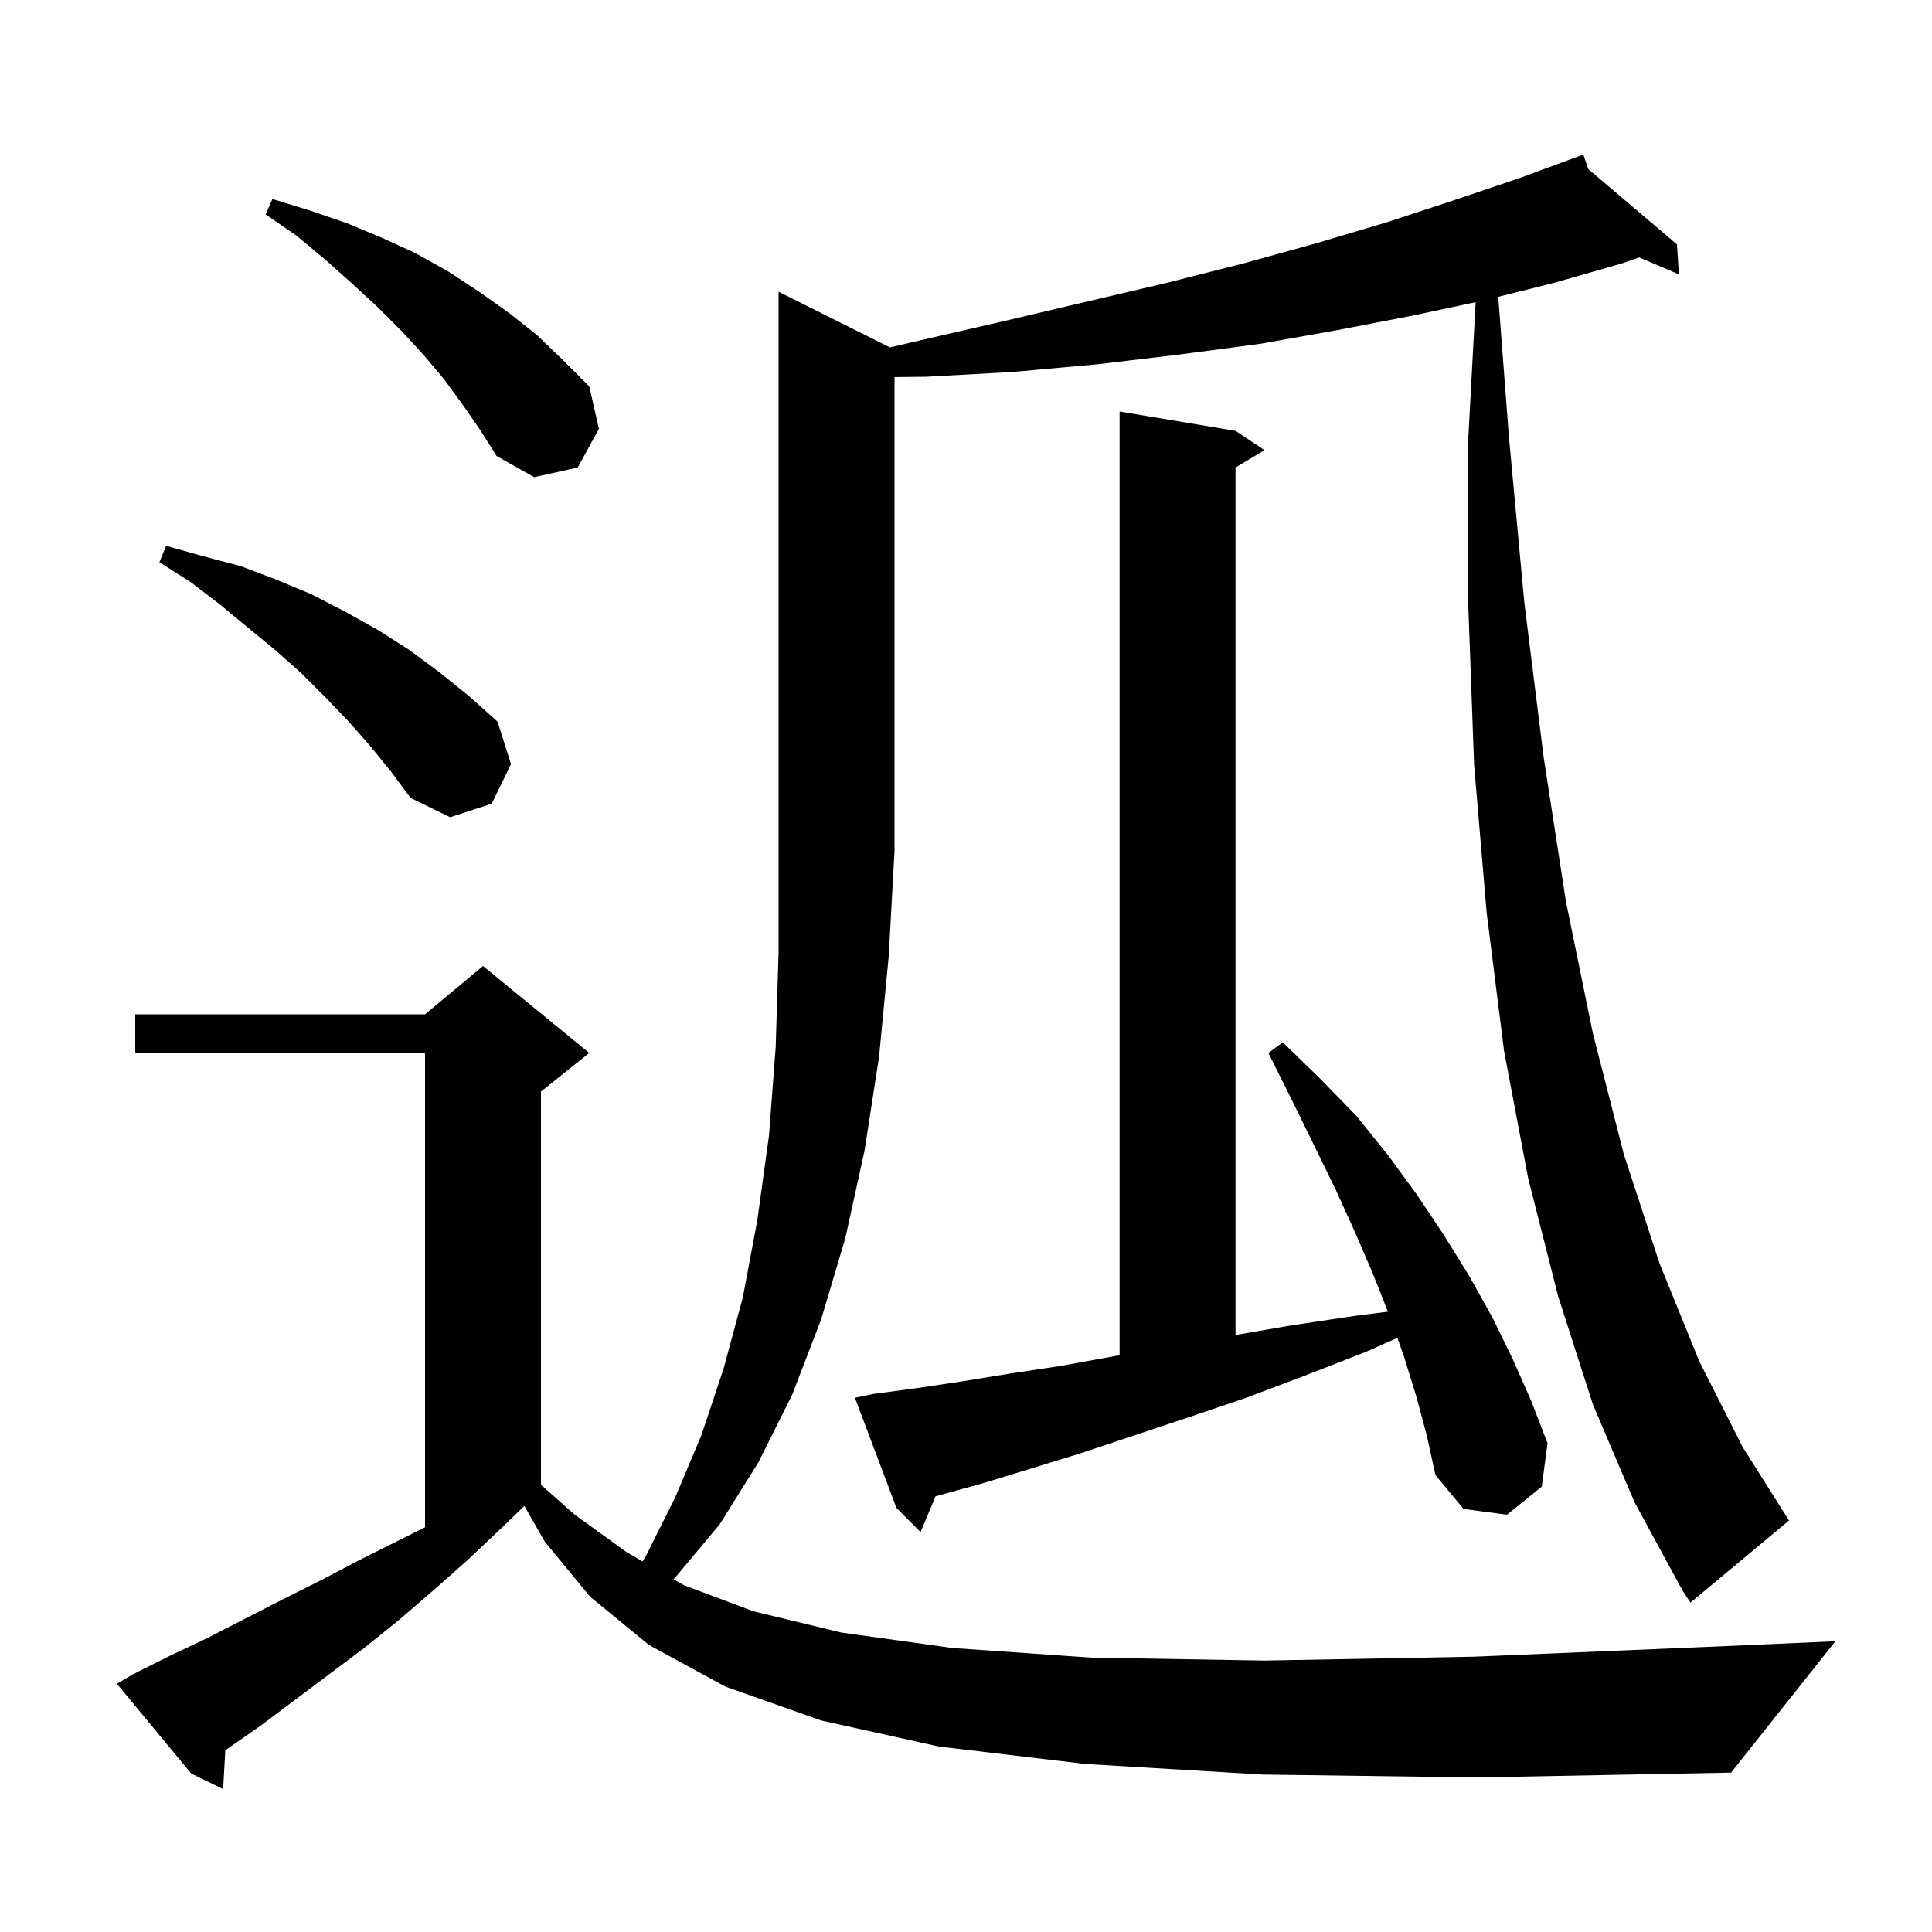 <svg xmlns="http://www.w3.org/2000/svg" xmlns:xlink="http://www.w3.org/1999/xlink" version="1.1" baseProfile="full" viewBox="0 0 200 200" width="200" height="200"><g fill="currentColor"><path d="M 130.7 183.7 L 112.3 182.6 L 97.2 180.8 L 85.0 178.1 L 75.1 174.6 L 67.2 170.3 L 61.1 165.3 L 56.4 159.6 L 54.278 155.887 L 52.0 158.1 L 48.4 161.5 L 44.9 164.6 L 41.3 167.7 L 37.7 170.6 L 26.9 178.7 L 23.323 181.184 L 23.1 185.2 L 19.8 183.6 L 12.1 174.3 L 13.8 173.3 L 17.6 171.4 L 21.4 169.6 L 29.2 165.6 L 33.2 163.6 L 37.2 161.5 L 44.0 158.1 L 44.0 109.0 L 14.0 109.0 L 14.0 105.0 L 44.0 105.0 L 50.0 100.0 L 61.0 109.0 L 56.0 113.0 L 56.0 153.704 L 59.5 156.8 L 64.9 160.7 L 66.522 161.634 L 66.9 161.0 L 69.9 155.0 L 72.6 148.6 L 74.9 141.7 L 76.9 134.3 L 78.4 126.3 L 79.6 117.6 L 80.3 108.4 L 80.6 98.5 L 80.6 30.2 L 92.127 35.964 L 95.4 35.2 L 104.1 33.2 L 112.6 31.2 L 120.7 29.3 L 128.6 27.3 L 136.2 25.2 L 143.6 23.0 L 150.6 20.7 L 157.4 18.4 L 163.012 16.328 L 163.0 16.3 L 163.027 16.323 L 163.9 16.0 L 164.42 17.505 L 173.6 25.3 L 173.8 28.4 L 169.691 26.648 L 167.8 27.3 L 160.8 29.3 L 155.099 30.725 L 156.2 45.2 L 157.8 62.4 L 159.8 78.4 L 162.1 93.3 L 164.9 107.0 L 168.1 119.5 L 171.8 130.8 L 175.9 140.9 L 180.4 149.8 L 185.2 157.4 L 175.0 165.9 L 174.2 164.7 L 169.2 155.5 L 164.9 145.4 L 161.3 134.2 L 158.2 122.0 L 155.7 108.8 L 153.9 94.5 L 152.6 79.2 L 152.0 62.8 L 152.0 45.3 L 152.758 31.28 L 146.1 32.7 L 138.3 34.2 L 130.4 35.6 L 122.1 36.7 L 113.7 37.7 L 104.9 38.5 L 95.9 39.0 L 92.6 39.036 L 92.6 88.1 L 92.0 99.0 L 91.0 109.4 L 89.5 119.1 L 87.5 128.2 L 85.0 136.6 L 82.0 144.4 L 78.5 151.4 L 74.5 157.8 L 69.9 163.3 L 69.71 163.472 L 70.8 164.1 L 78.0 166.8 L 87.1 169.0 L 98.6 170.6 L 113.0 171.6 L 130.9 171.9 L 152.6 171.5 L 178.7 170.4 L 190.0 169.9 L 179.2 183.5 L 152.9 184.0 Z M 146.6 144.5 L 145.3 140.3 L 144.655 138.493 L 141.5 139.9 L 135.1 142.4 L 129.0 144.7 L 123.1 146.7 L 112.0 150.4 L 106.8 152.0 L 101.9 153.5 L 97.2 154.8 L 96.844 154.905 L 95.3 158.6 L 92.8 156.1 L 88.5 144.7 L 90.4 144.3 L 94.9 143.7 L 99.6 143.0 L 104.5 142.2 L 109.8 141.4 L 115.3 140.4 L 115.9 140.298 L 115.9 42.6 L 127.9 44.6 L 130.9 46.6 L 127.9 48.4 L 127.9 138.197 L 133.7 137.2 L 140.4 136.2 L 143.675 135.785 L 142.1 131.8 L 140.2 127.4 L 138.2 123.0 L 136.0 118.5 L 133.7 113.8 L 131.3 109.0 L 132.8 107.9 L 136.7 111.7 L 140.4 115.5 L 143.7 119.6 L 146.7 123.7 L 149.5 127.9 L 152.1 132.1 L 154.5 136.4 L 156.6 140.7 L 158.5 145.0 L 160.2 149.4 L 159.6 153.9 L 156.0 156.8 L 151.5 156.2 L 148.6 152.7 L 147.7 148.6 Z M 38.3 77.2 L 36.1 74.7 L 33.7 72.2 L 31.2 69.7 L 28.5 67.3 L 25.7 65.0 L 22.8 62.6 L 19.8 60.3 L 16.5 58.2 L 17.2 56.5 L 21.1 57.6 L 24.9 58.6 L 28.6 60.0 L 32.2 61.5 L 35.7 63.3 L 39.1 65.2 L 42.4 67.3 L 45.5 69.6 L 48.6 72.1 L 51.5 74.7 L 52.9 79.1 L 50.9 83.2 L 46.6 84.6 L 42.5 82.6 L 40.5 79.9 Z M 47.9 41.9 L 46.0 39.3 L 43.9 36.8 L 41.6 34.3 L 39.1 31.8 L 36.5 29.4 L 33.7 26.9 L 30.7 24.4 L 27.5 22.2 L 28.2 20.6 L 32.1 21.8 L 35.9 23.1 L 39.5 24.6 L 43.0 26.2 L 46.4 28.1 L 49.6 30.2 L 52.7 32.4 L 55.6 34.7 L 58.3 37.3 L 61.0 40.0 L 62.0 44.4 L 59.8 48.4 L 55.3 49.4 L 51.4 47.2 L 49.7 44.5 Z "/></g></svg>